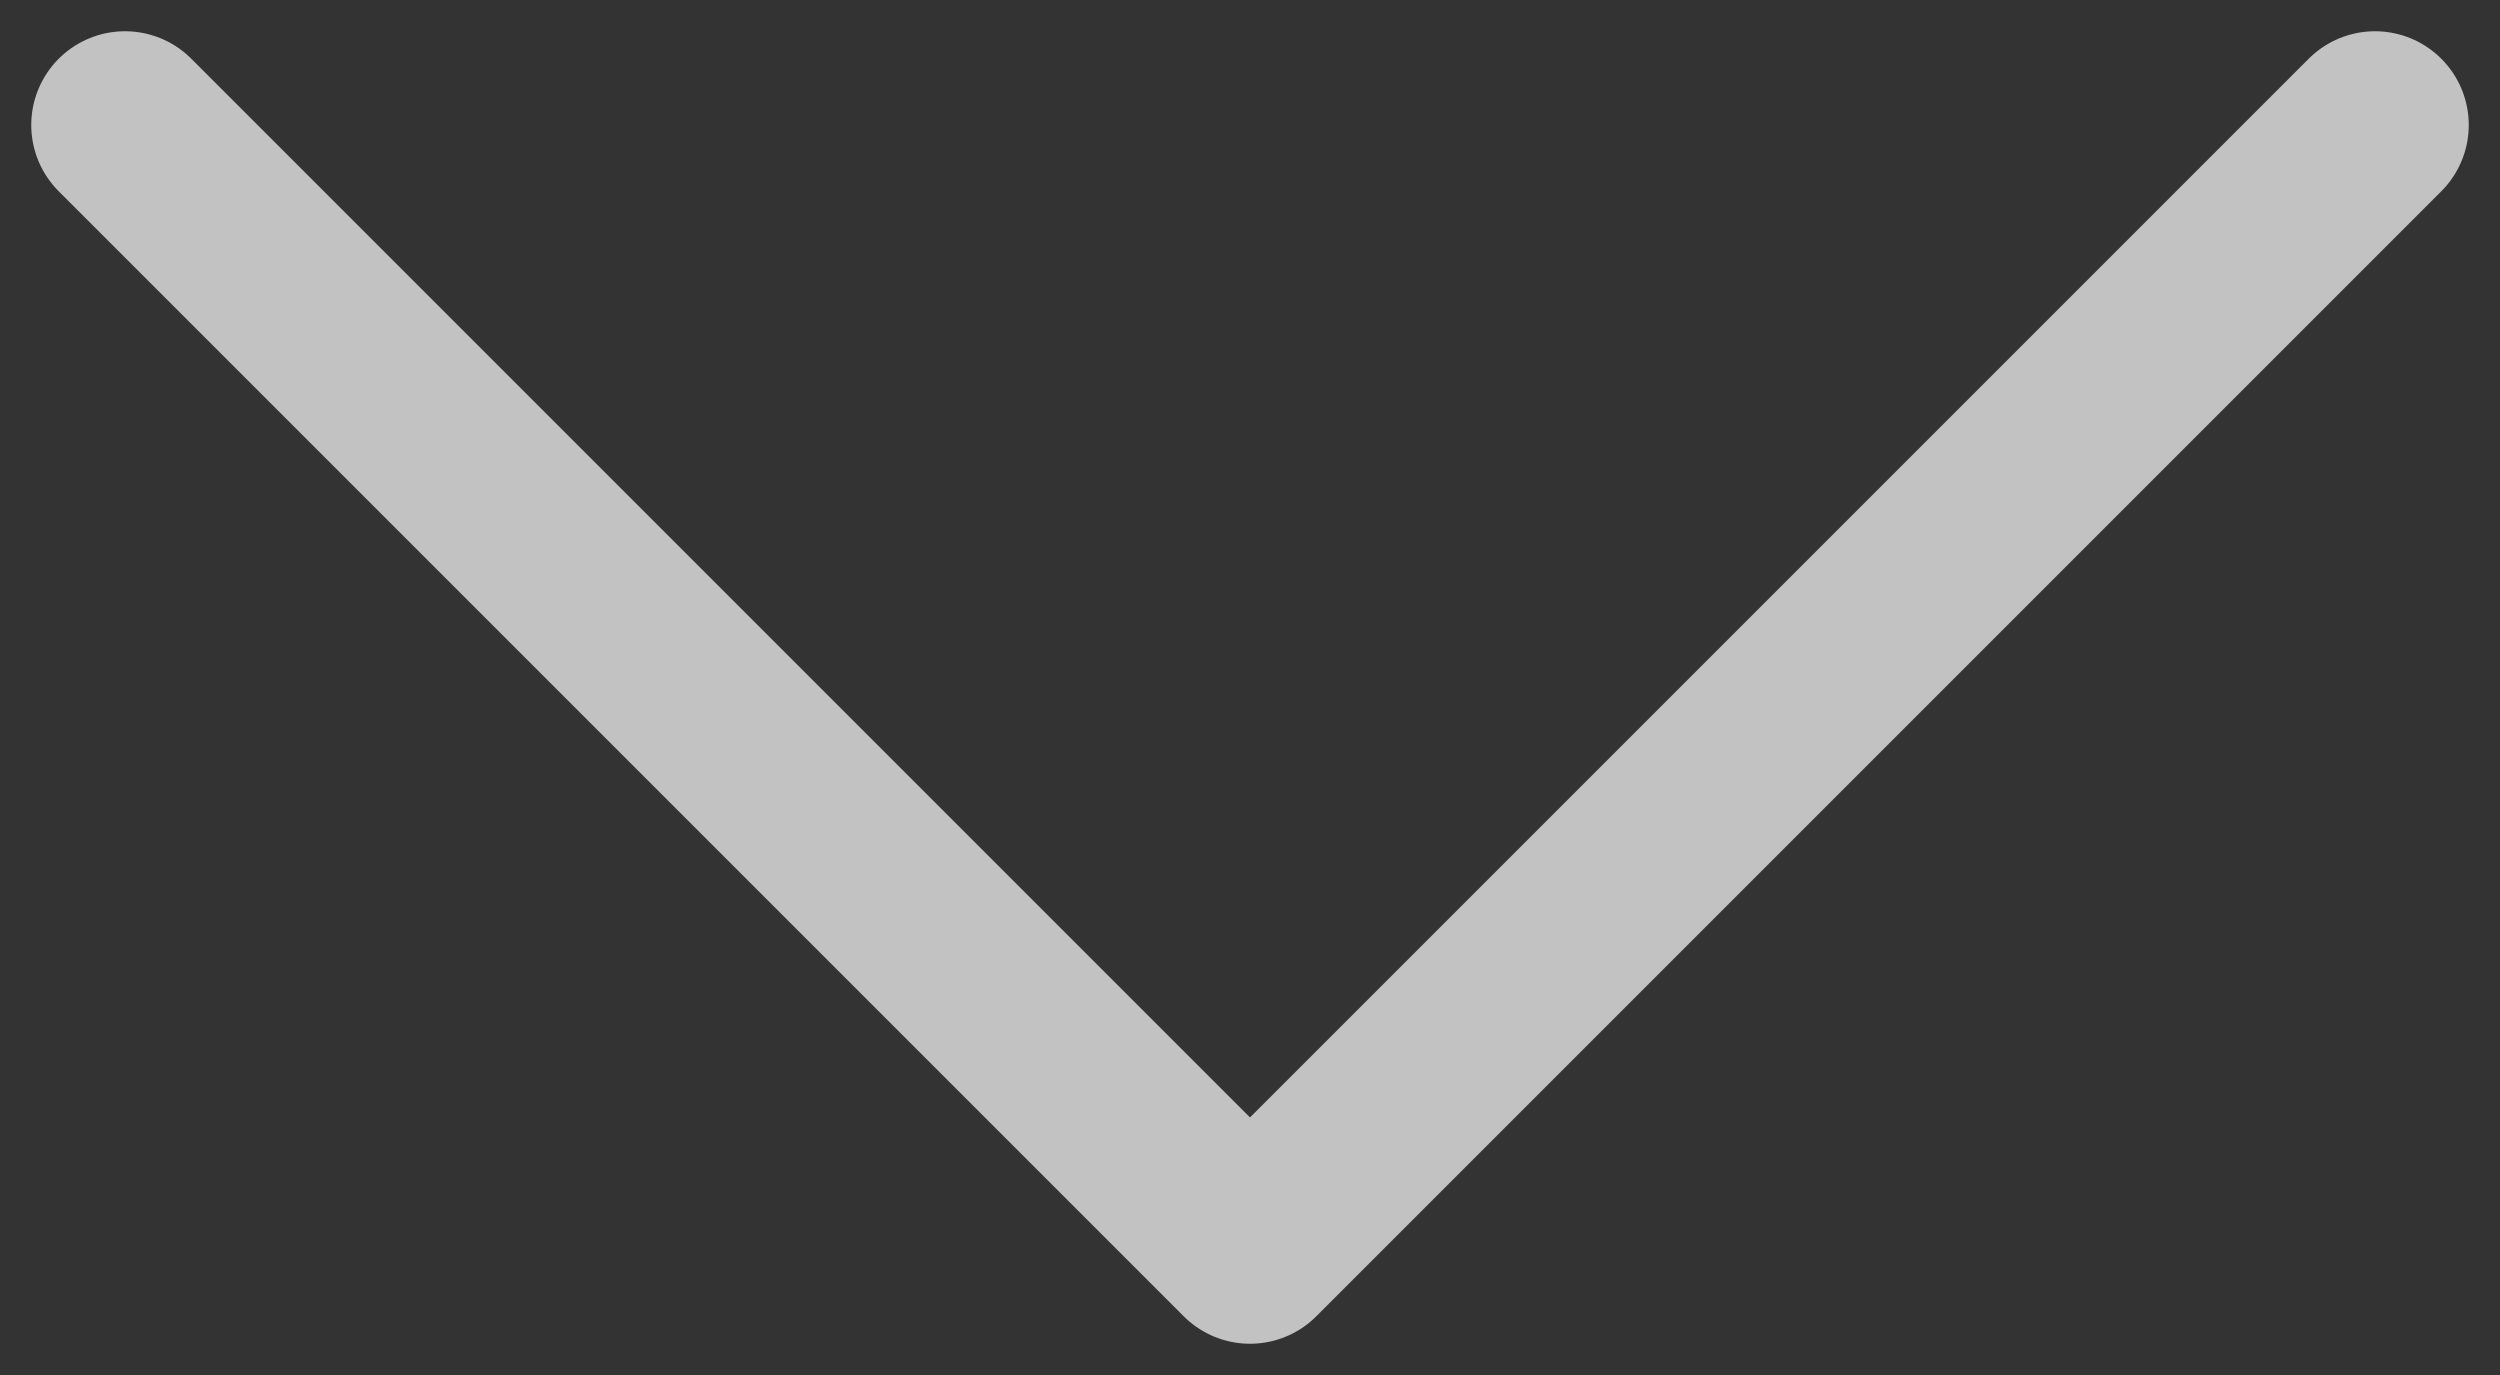 <svg width="40" height="22" viewBox="0 0 40 22" fill="none" xmlns="http://www.w3.org/2000/svg">
<rect x="0" y="0" width="40" height="22" fill="#333333" stroke="none"/>
<path opacity="0.7" d="M2 2L20 20L38 2" stroke="white" stroke-width="3" stroke-linecap="round" stroke-linejoin="round"/>
</svg>
